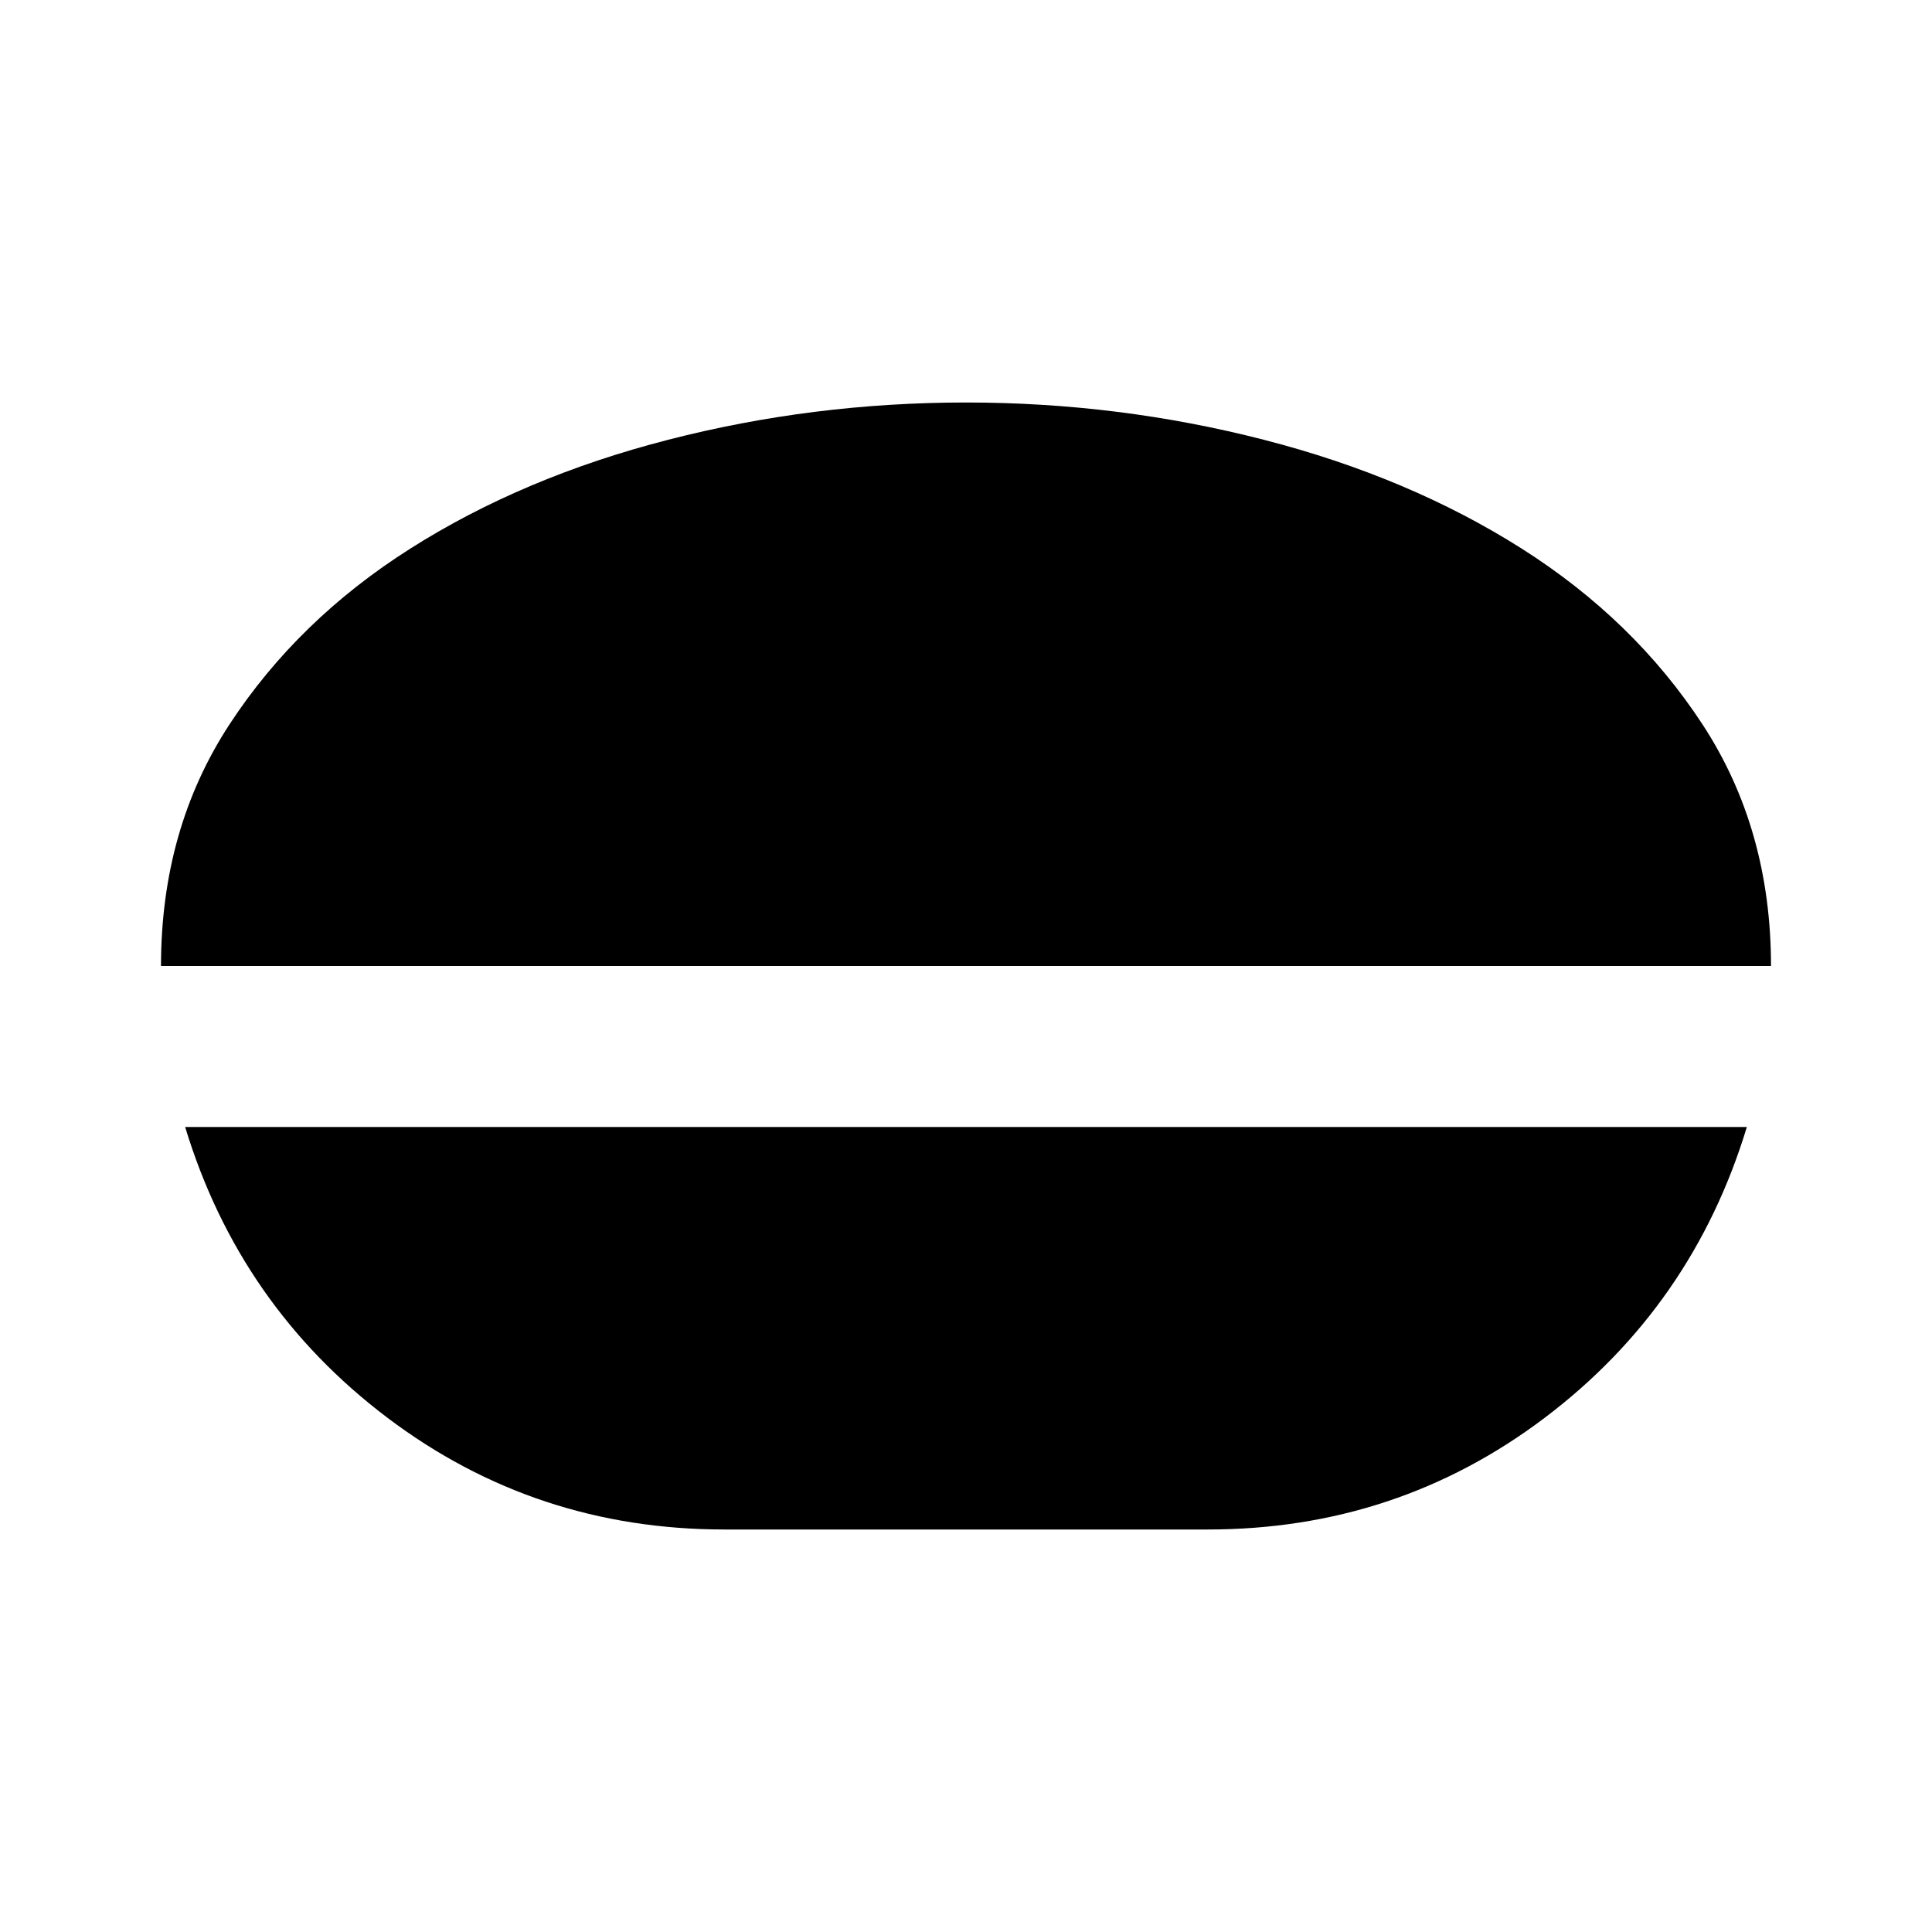 <?xml version="1.0" encoding="utf-8"?>
<!-- Generator: www.svgicons.com -->
<svg xmlns="http://www.w3.org/2000/svg" width="800" height="800" viewBox="0 0 24 24">
<path fill="currentColor" d="M12 5q1.9 0 3.7.463t3.2 1.35T21.15 9t.85 3H2q0-1.7.85-3T5.1 6.813t3.2-1.35T12 5M9 19q-2.35 0-4.187-1.388T2.3 14h19.4q-.675 2.225-2.512 3.613T15 19z"/>
</svg>